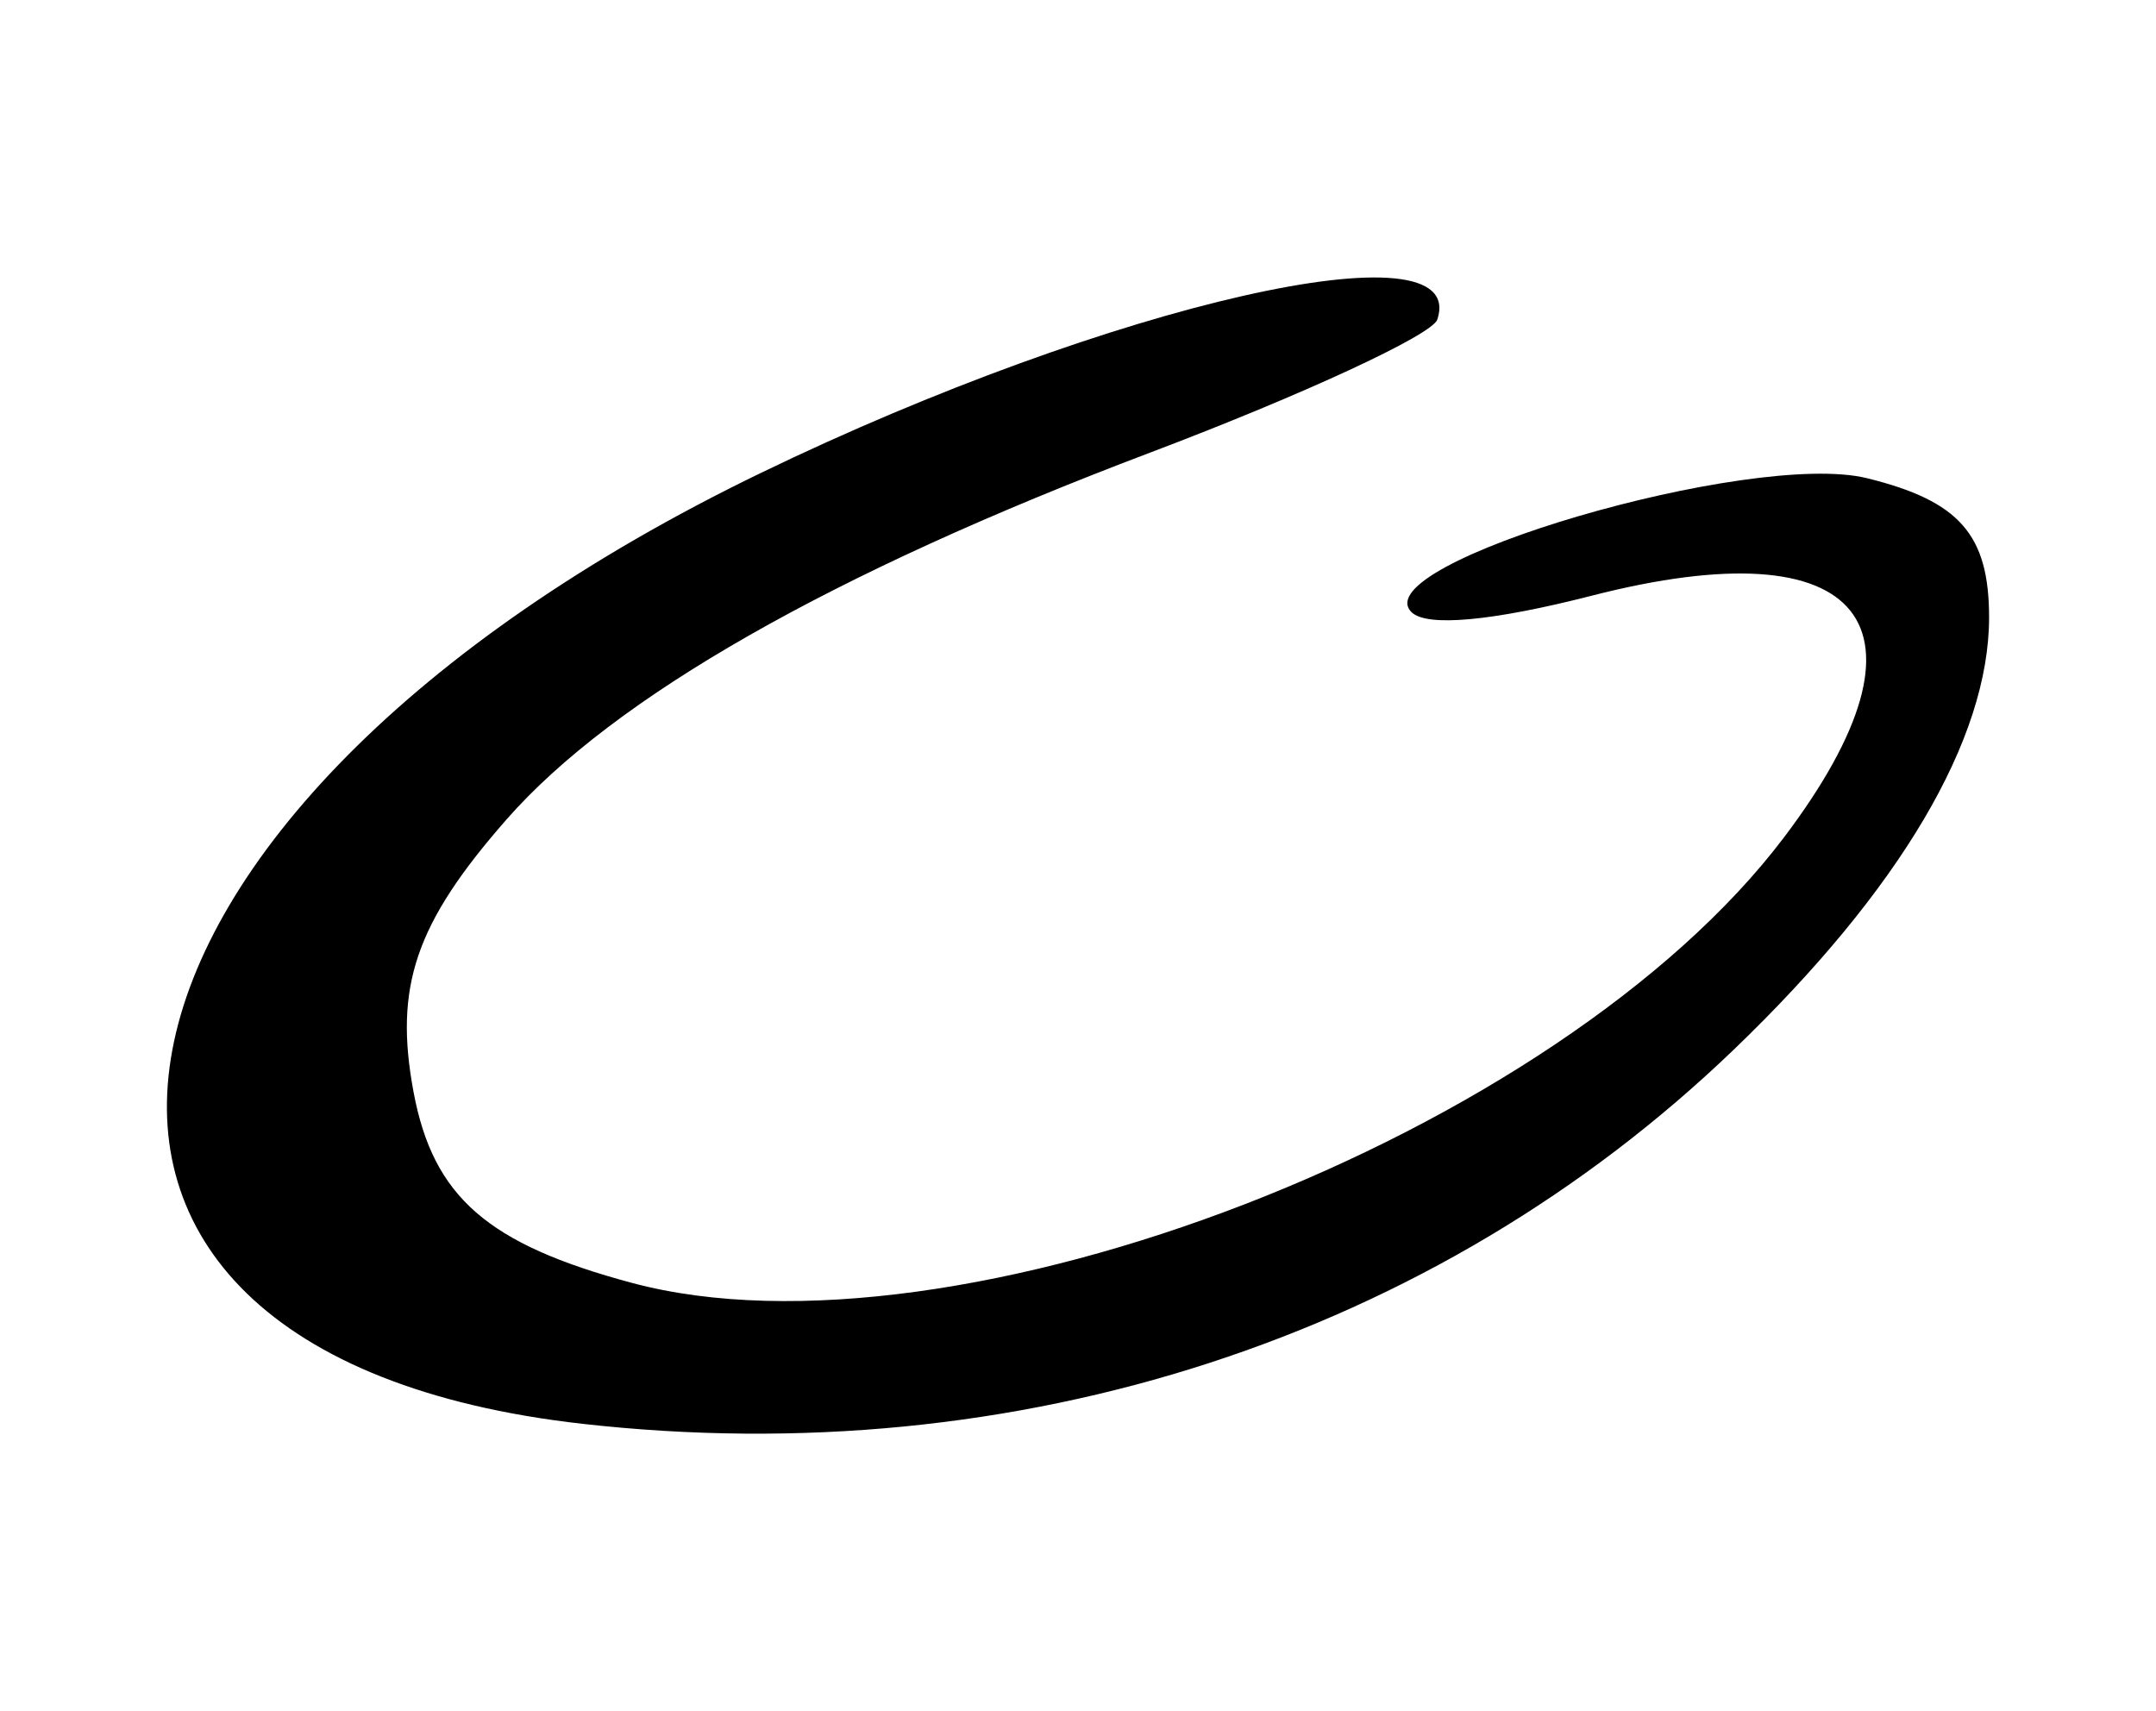 <svg xmlns="http://www.w3.org/2000/svg" fill="currentColor" viewBox="0 0 916 727" ><path d="M247.499 604.93C-18.934 574.932 24.014 345.724 323.191 200.967C472.481 128.734 624.488 94.257 610.661 135.767C608.489 142.288 553.545 167.739 488.564 192.325C353.352 243.482 260.703 296.301 215.191 348.172C176.489 392.283 167.314 419.208 175.715 464.019C184.054 508.505 207.098 528.622 268.56 545.072C405.579 581.745 662.193 482.47 757.978 355.734C826.016 265.71 792.301 223.341 676.293 253.082C633.978 263.931 606.087 266.475 599.687 260.07C579.181 239.549 744.084 191.071 793.235 203.171C832.523 212.843 845.083 227.173 845.083 262.324C845.083 314.084 807.326 378 736.607 445.956C609.352 568.24 432.414 625.749 247.499 604.93Z"/></svg>
